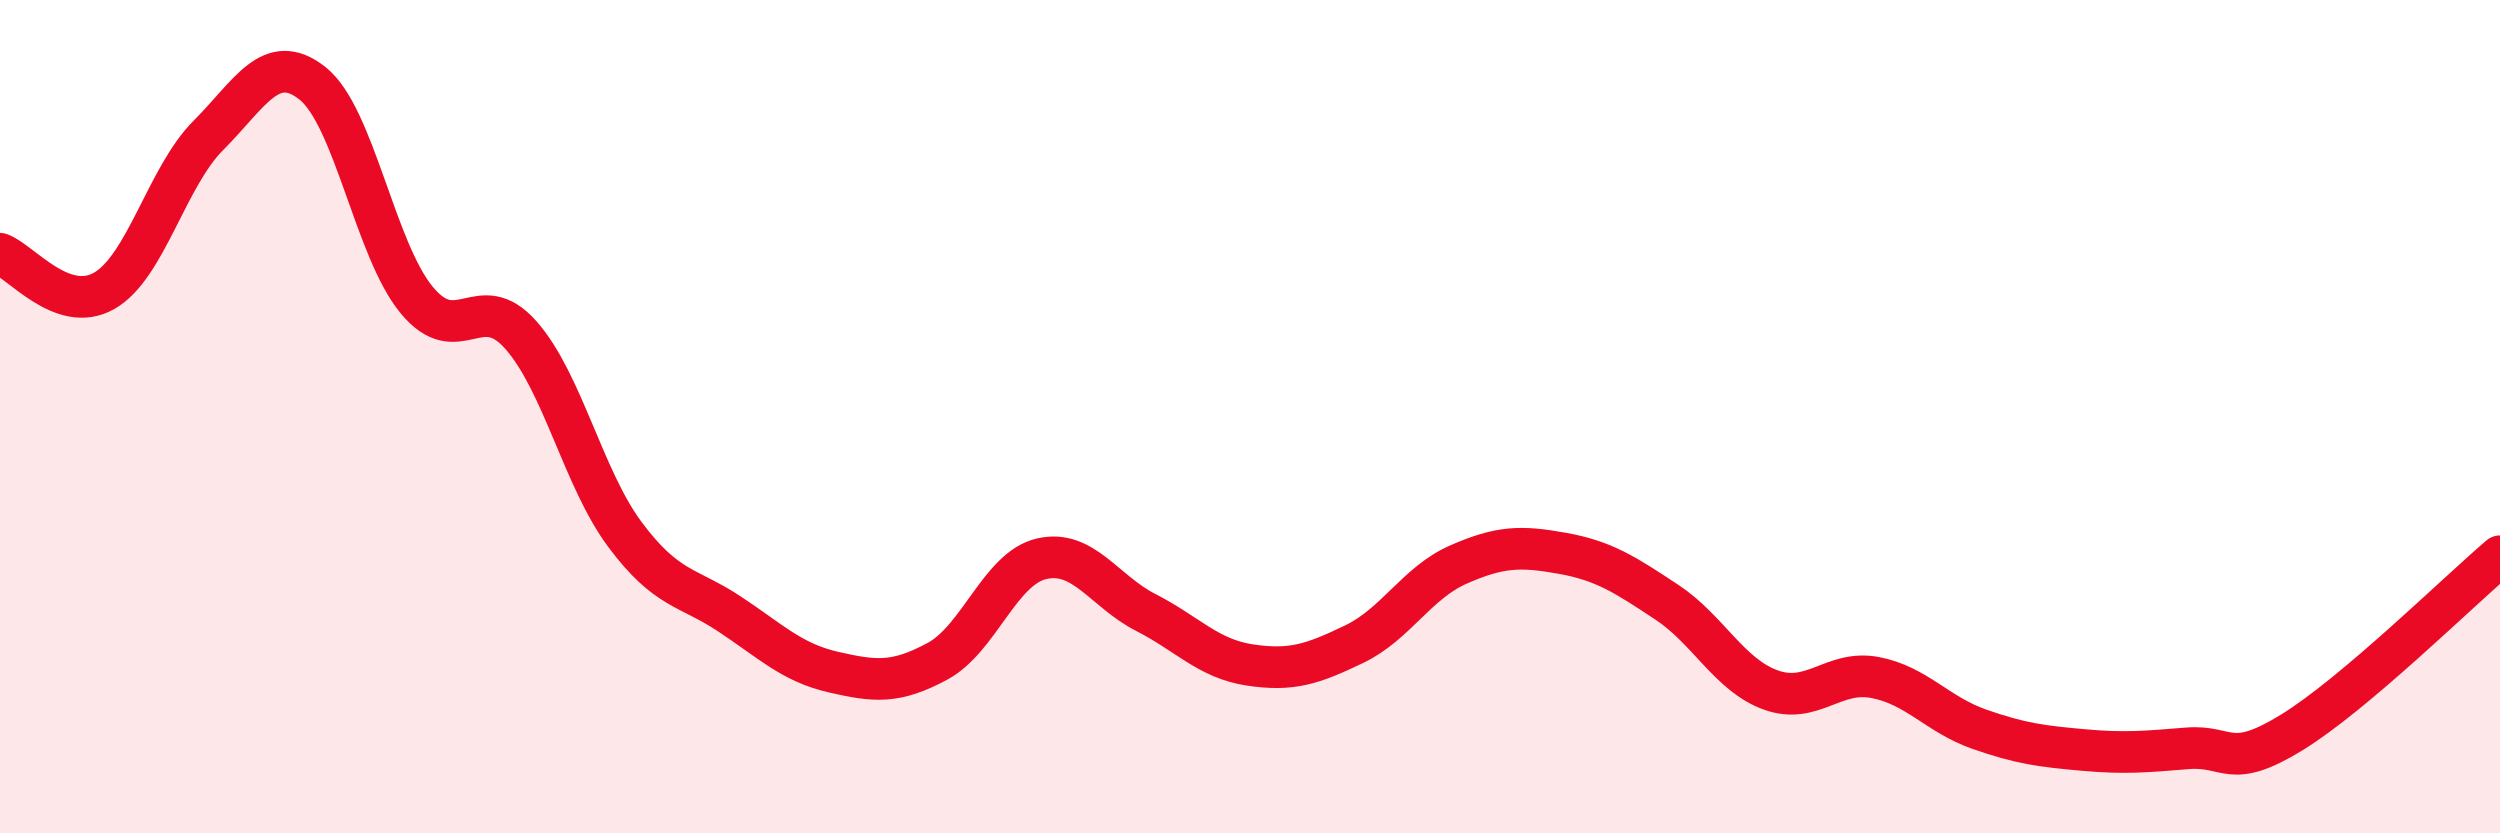 
    <svg width="60" height="20" viewBox="0 0 60 20" xmlns="http://www.w3.org/2000/svg">
      <path
        d="M 0,6.09 C 0.5,6.27 1.5,7.55 2.5,6.98 C 3.5,6.41 4,4.25 5,3.25 C 6,2.25 6.5,1.21 7.5,2 C 8.5,2.79 9,5.99 10,7.2 C 11,8.41 11.5,6.91 12.5,8.04 C 13.5,9.17 14,11.49 15,12.83 C 16,14.17 16.5,14.07 17.5,14.73 C 18.5,15.39 19,15.9 20,16.13 C 21,16.36 21.5,16.41 22.5,15.87 C 23.5,15.33 24,13.64 25,13.41 C 26,13.18 26.5,14.19 27.5,14.7 C 28.5,15.21 29,15.81 30,15.96 C 31,16.11 31.5,15.94 32.5,15.46 C 33.5,14.98 34,13.99 35,13.55 C 36,13.11 36.5,13.1 37.5,13.28 C 38.5,13.46 39,13.79 40,14.45 C 41,15.11 41.5,16.2 42.5,16.56 C 43.5,16.92 44,16.07 45,16.26 C 46,16.45 46.5,17.15 47.5,17.5 C 48.5,17.85 49,17.91 50,18 C 51,18.09 51.5,18.04 52.5,17.96 C 53.5,17.88 53.5,18.5 55,17.58 C 56.5,16.66 59,14.2 60,13.35L60 20L0 20Z"
        fill="#EB0A25"
        opacity="0.1"
        stroke-linecap="round"
        stroke-linejoin="round"
      />
      <path
        d="M 0,6.09 C 0.5,6.27 1.5,7.55 2.5,6.98 C 3.5,6.41 4,4.25 5,3.25 C 6,2.25 6.5,1.21 7.5,2 C 8.5,2.79 9,5.99 10,7.2 C 11,8.41 11.5,6.91 12.5,8.04 C 13.5,9.17 14,11.49 15,12.83 C 16,14.17 16.5,14.07 17.5,14.73 C 18.5,15.39 19,15.9 20,16.13 C 21,16.36 21.5,16.41 22.5,15.87 C 23.5,15.33 24,13.64 25,13.41 C 26,13.18 26.5,14.19 27.5,14.7 C 28.5,15.21 29,15.81 30,15.96 C 31,16.11 31.5,15.94 32.5,15.46 C 33.5,14.98 34,13.99 35,13.55 C 36,13.11 36.5,13.1 37.5,13.28 C 38.5,13.46 39,13.79 40,14.45 C 41,15.11 41.5,16.2 42.5,16.56 C 43.5,16.92 44,16.07 45,16.26 C 46,16.45 46.5,17.15 47.5,17.5 C 48.5,17.85 49,17.91 50,18 C 51,18.09 51.5,18.04 52.5,17.96 C 53.5,17.88 53.5,18.5 55,17.58 C 56.5,16.66 59,14.2 60,13.35"
        stroke="#EB0A25"
        stroke-width="1"
        fill="none"
        stroke-linecap="round"
        stroke-linejoin="round"
      />
    </svg>
  